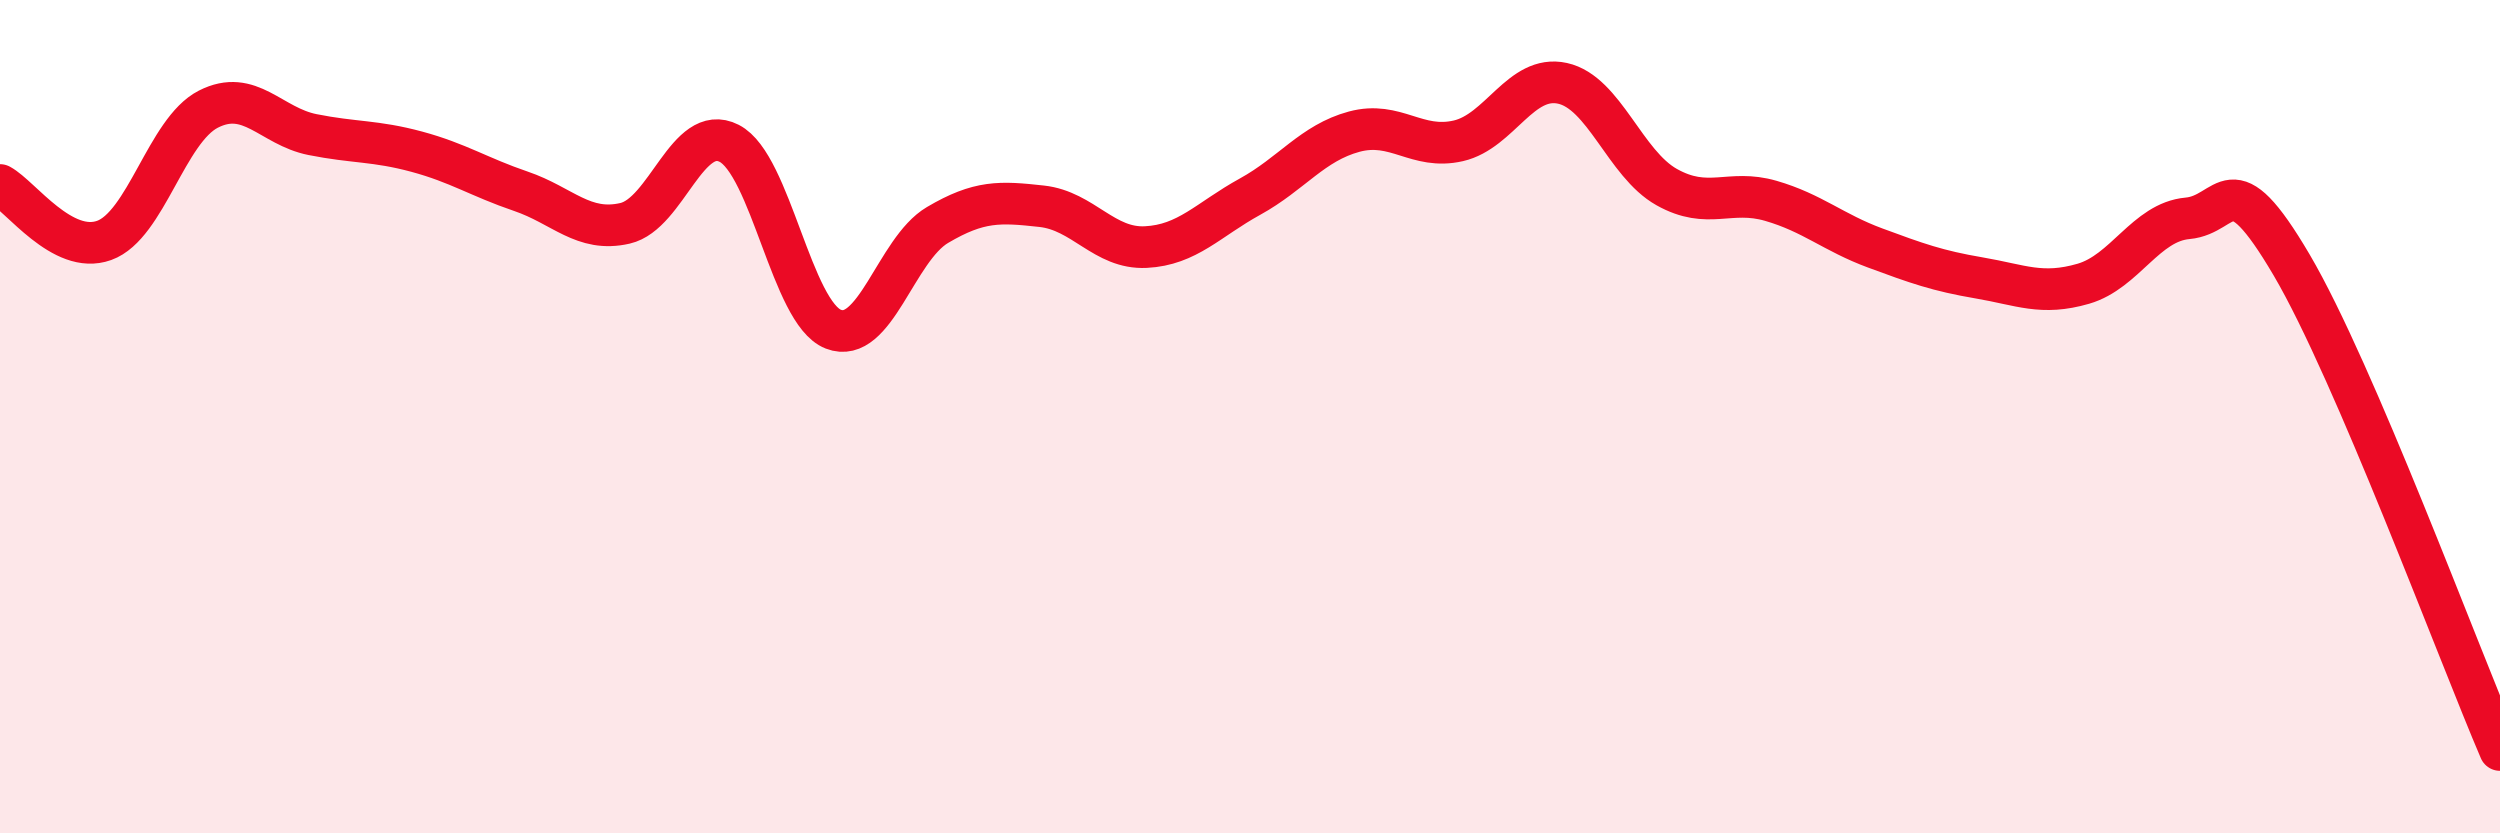 
    <svg width="60" height="20" viewBox="0 0 60 20" xmlns="http://www.w3.org/2000/svg">
      <path
        d="M 0,4.44 C 0.5,4.71 1.5,6.13 2.5,5.77 C 3.5,5.41 4,3.13 5,2.62 C 6,2.11 6.5,3.03 7.5,3.23 C 8.5,3.43 9,3.37 10,3.64 C 11,3.91 11.5,4.25 12.5,4.59 C 13.5,4.93 14,5.59 15,5.36 C 16,5.13 16.5,2.93 17.5,3.44 C 18.5,3.95 19,7.51 20,7.9 C 21,8.29 21.5,5.99 22.5,5.4 C 23.5,4.81 24,4.84 25,4.95 C 26,5.06 26.5,5.98 27.5,5.93 C 28.5,5.88 29,5.27 30,4.72 C 31,4.17 31.5,3.43 32.5,3.16 C 33.5,2.89 34,3.61 35,3.38 C 36,3.15 36.5,1.78 37.5,2 C 38.5,2.22 39,3.93 40,4.49 C 41,5.05 41.5,4.53 42.5,4.82 C 43.5,5.11 44,5.58 45,5.95 C 46,6.32 46.5,6.5 47.5,6.67 C 48.5,6.84 49,7.1 50,6.81 C 51,6.52 51.5,5.33 52.5,5.24 C 53.5,5.15 53.5,3.81 55,6.36 C 56.5,8.91 59,15.67 60,18L60 20L0 20Z"
        fill="#EB0A25"
        opacity="0.1"
        stroke-linecap="round"
        stroke-linejoin="round"
      />
      <path
        d="M 0,4.44 C 0.5,4.71 1.5,6.13 2.5,5.77 C 3.5,5.41 4,3.13 5,2.62 C 6,2.11 6.5,3.03 7.5,3.23 C 8.5,3.43 9,3.37 10,3.64 C 11,3.91 11.5,4.25 12.5,4.59 C 13.5,4.93 14,5.59 15,5.36 C 16,5.13 16.5,2.93 17.5,3.44 C 18.5,3.95 19,7.51 20,7.9 C 21,8.29 21.5,5.99 22.5,5.4 C 23.5,4.81 24,4.84 25,4.95 C 26,5.06 26.5,5.98 27.5,5.93 C 28.5,5.88 29,5.27 30,4.72 C 31,4.17 31.5,3.43 32.5,3.16 C 33.5,2.89 34,3.61 35,3.38 C 36,3.15 36.5,1.78 37.5,2 C 38.5,2.22 39,3.93 40,4.49 C 41,5.05 41.5,4.53 42.5,4.82 C 43.5,5.11 44,5.58 45,5.95 C 46,6.32 46.5,6.5 47.5,6.67 C 48.5,6.84 49,7.1 50,6.81 C 51,6.52 51.5,5.33 52.5,5.24 C 53.5,5.15 53.5,3.81 55,6.36 C 56.5,8.91 59,15.67 60,18"
        stroke="#EB0A25"
        stroke-width="1"
        fill="none"
        stroke-linecap="round"
        stroke-linejoin="round"
      />
    </svg>
  